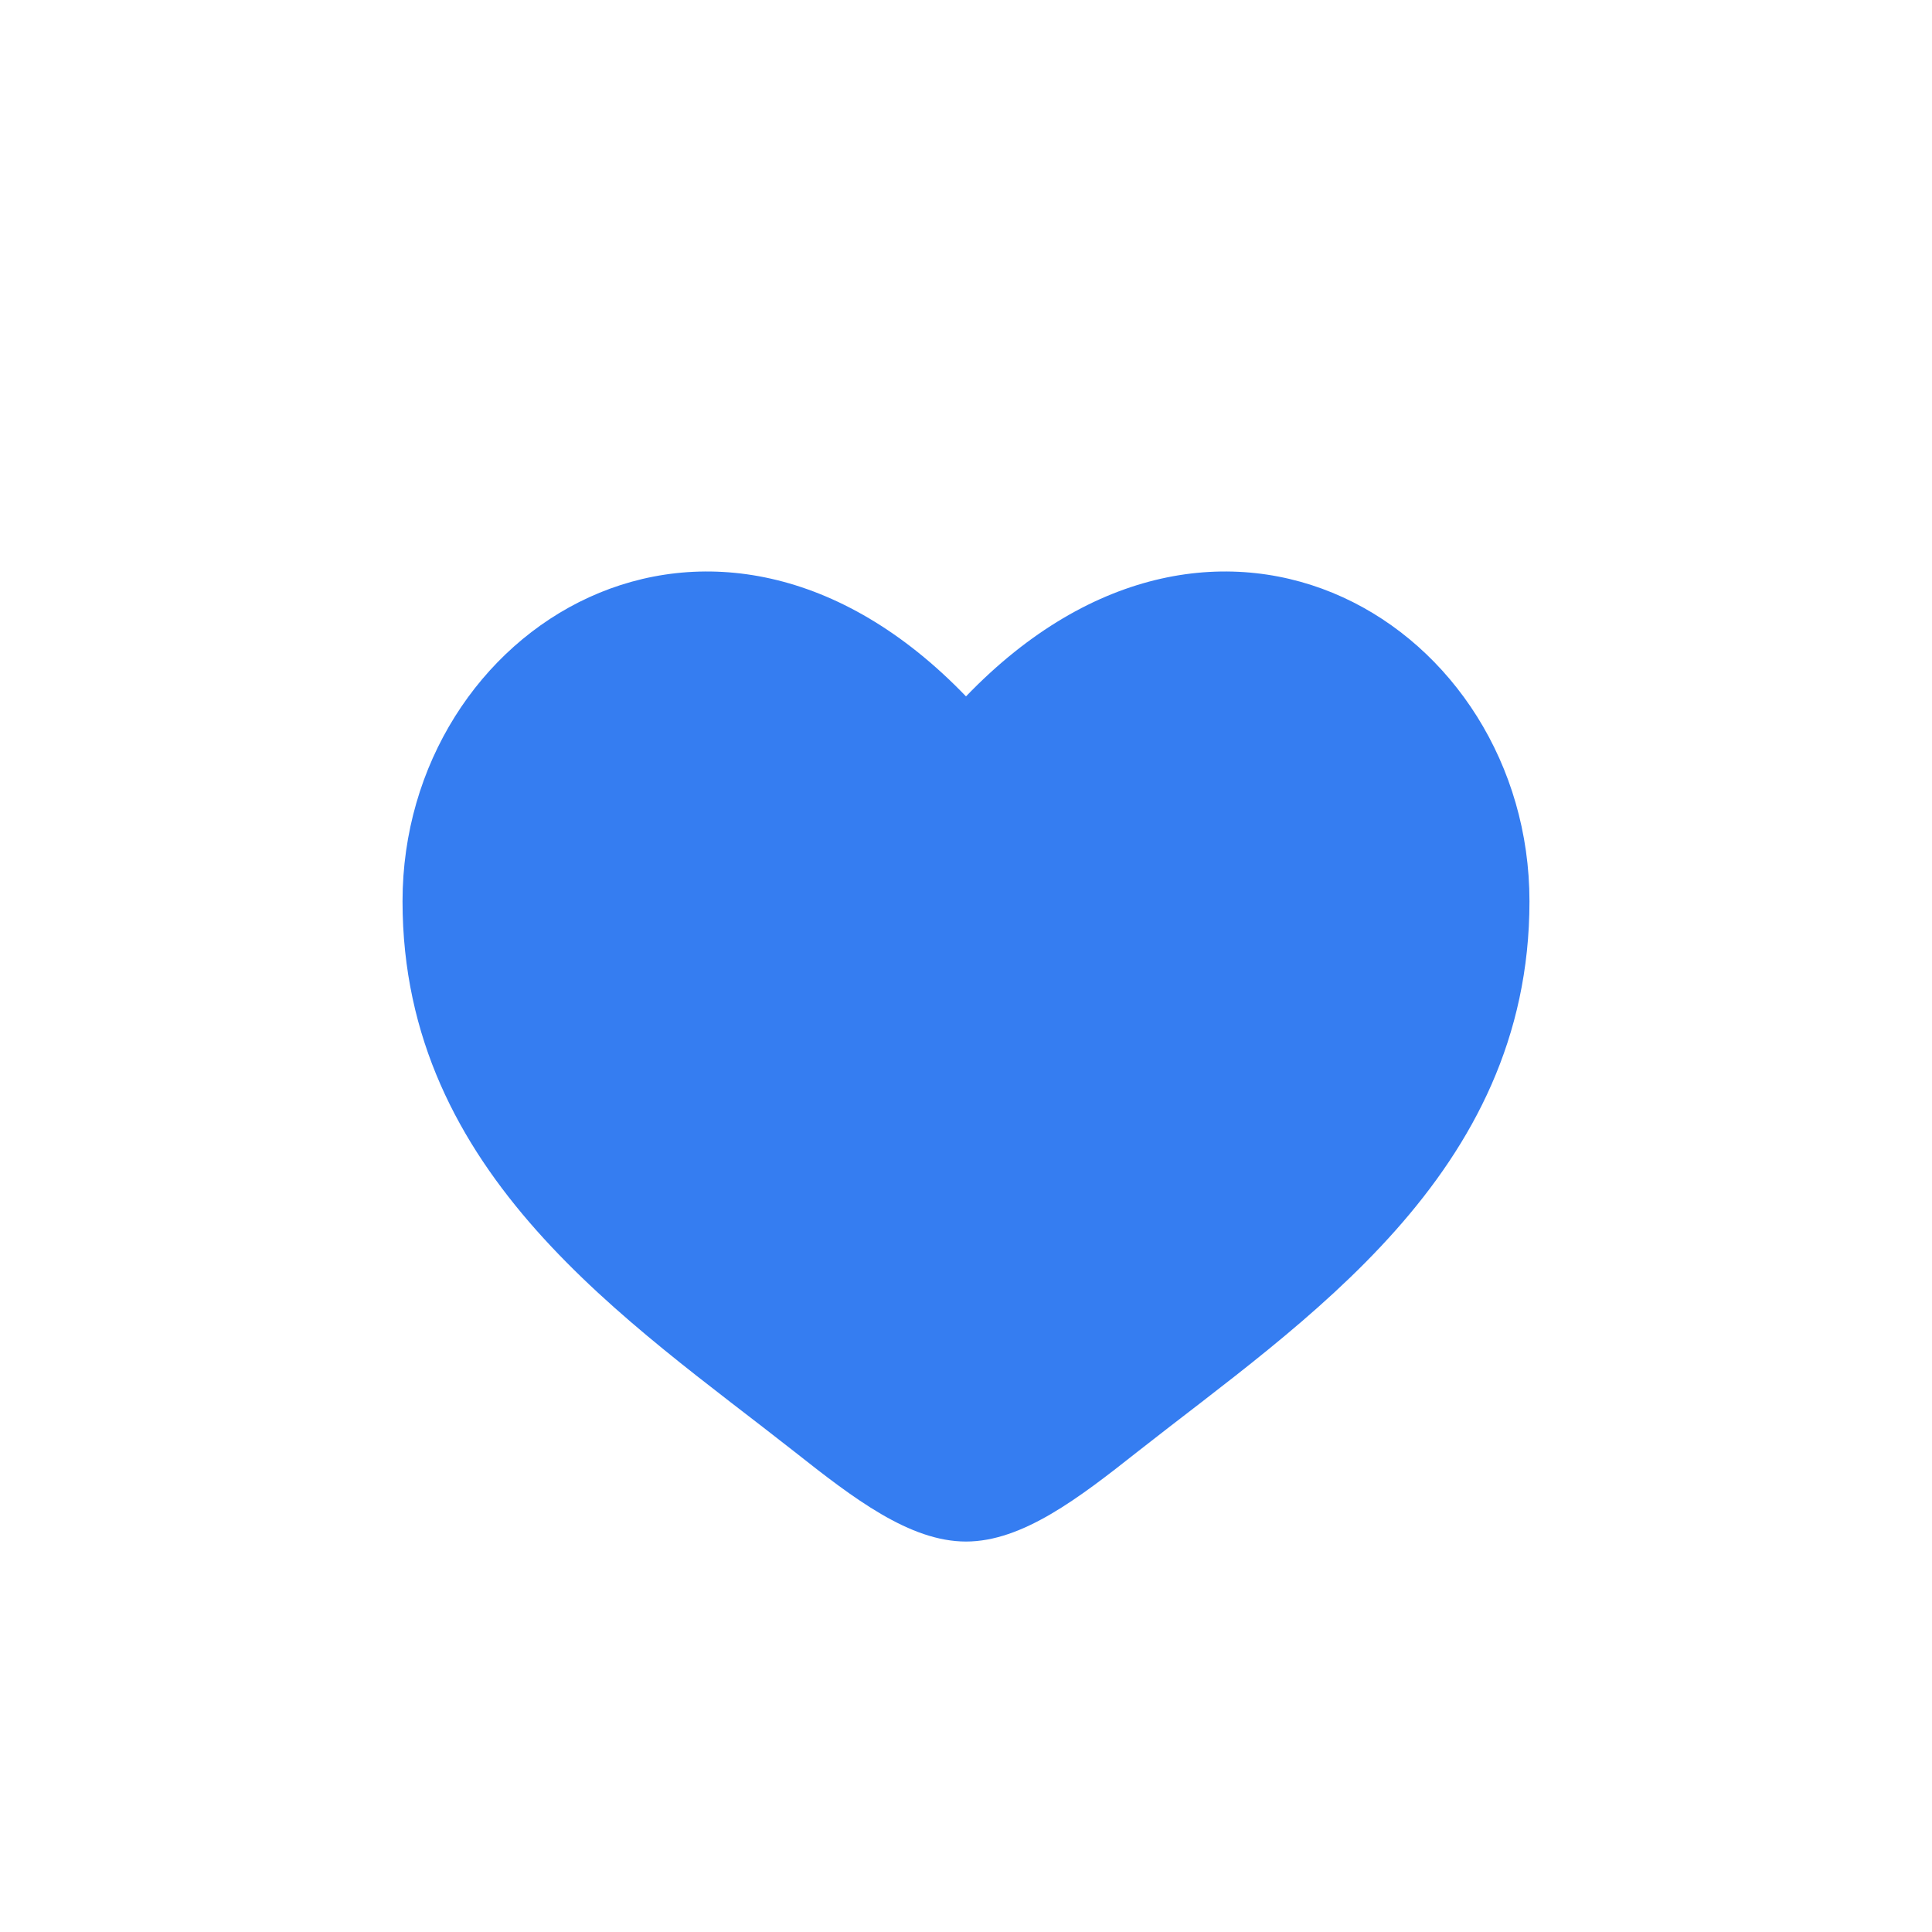 <?xml version="1.0" encoding="UTF-8"?> <svg xmlns="http://www.w3.org/2000/svg" width="20" height="20" viewBox="0 0 20 20" fill="none"><path d="M4.167 9.33C4.167 12.167 6.511 13.678 8.228 15.031C8.833 15.509 9.417 15.958 10 15.958C10.583 15.958 11.167 15.509 11.772 15.031C13.489 13.678 15.833 12.167 15.833 9.33C15.833 6.493 12.625 4.481 10 7.209C7.375 4.481 4.167 6.493 4.167 9.33Z" fill="#357DF1"></path></svg> 